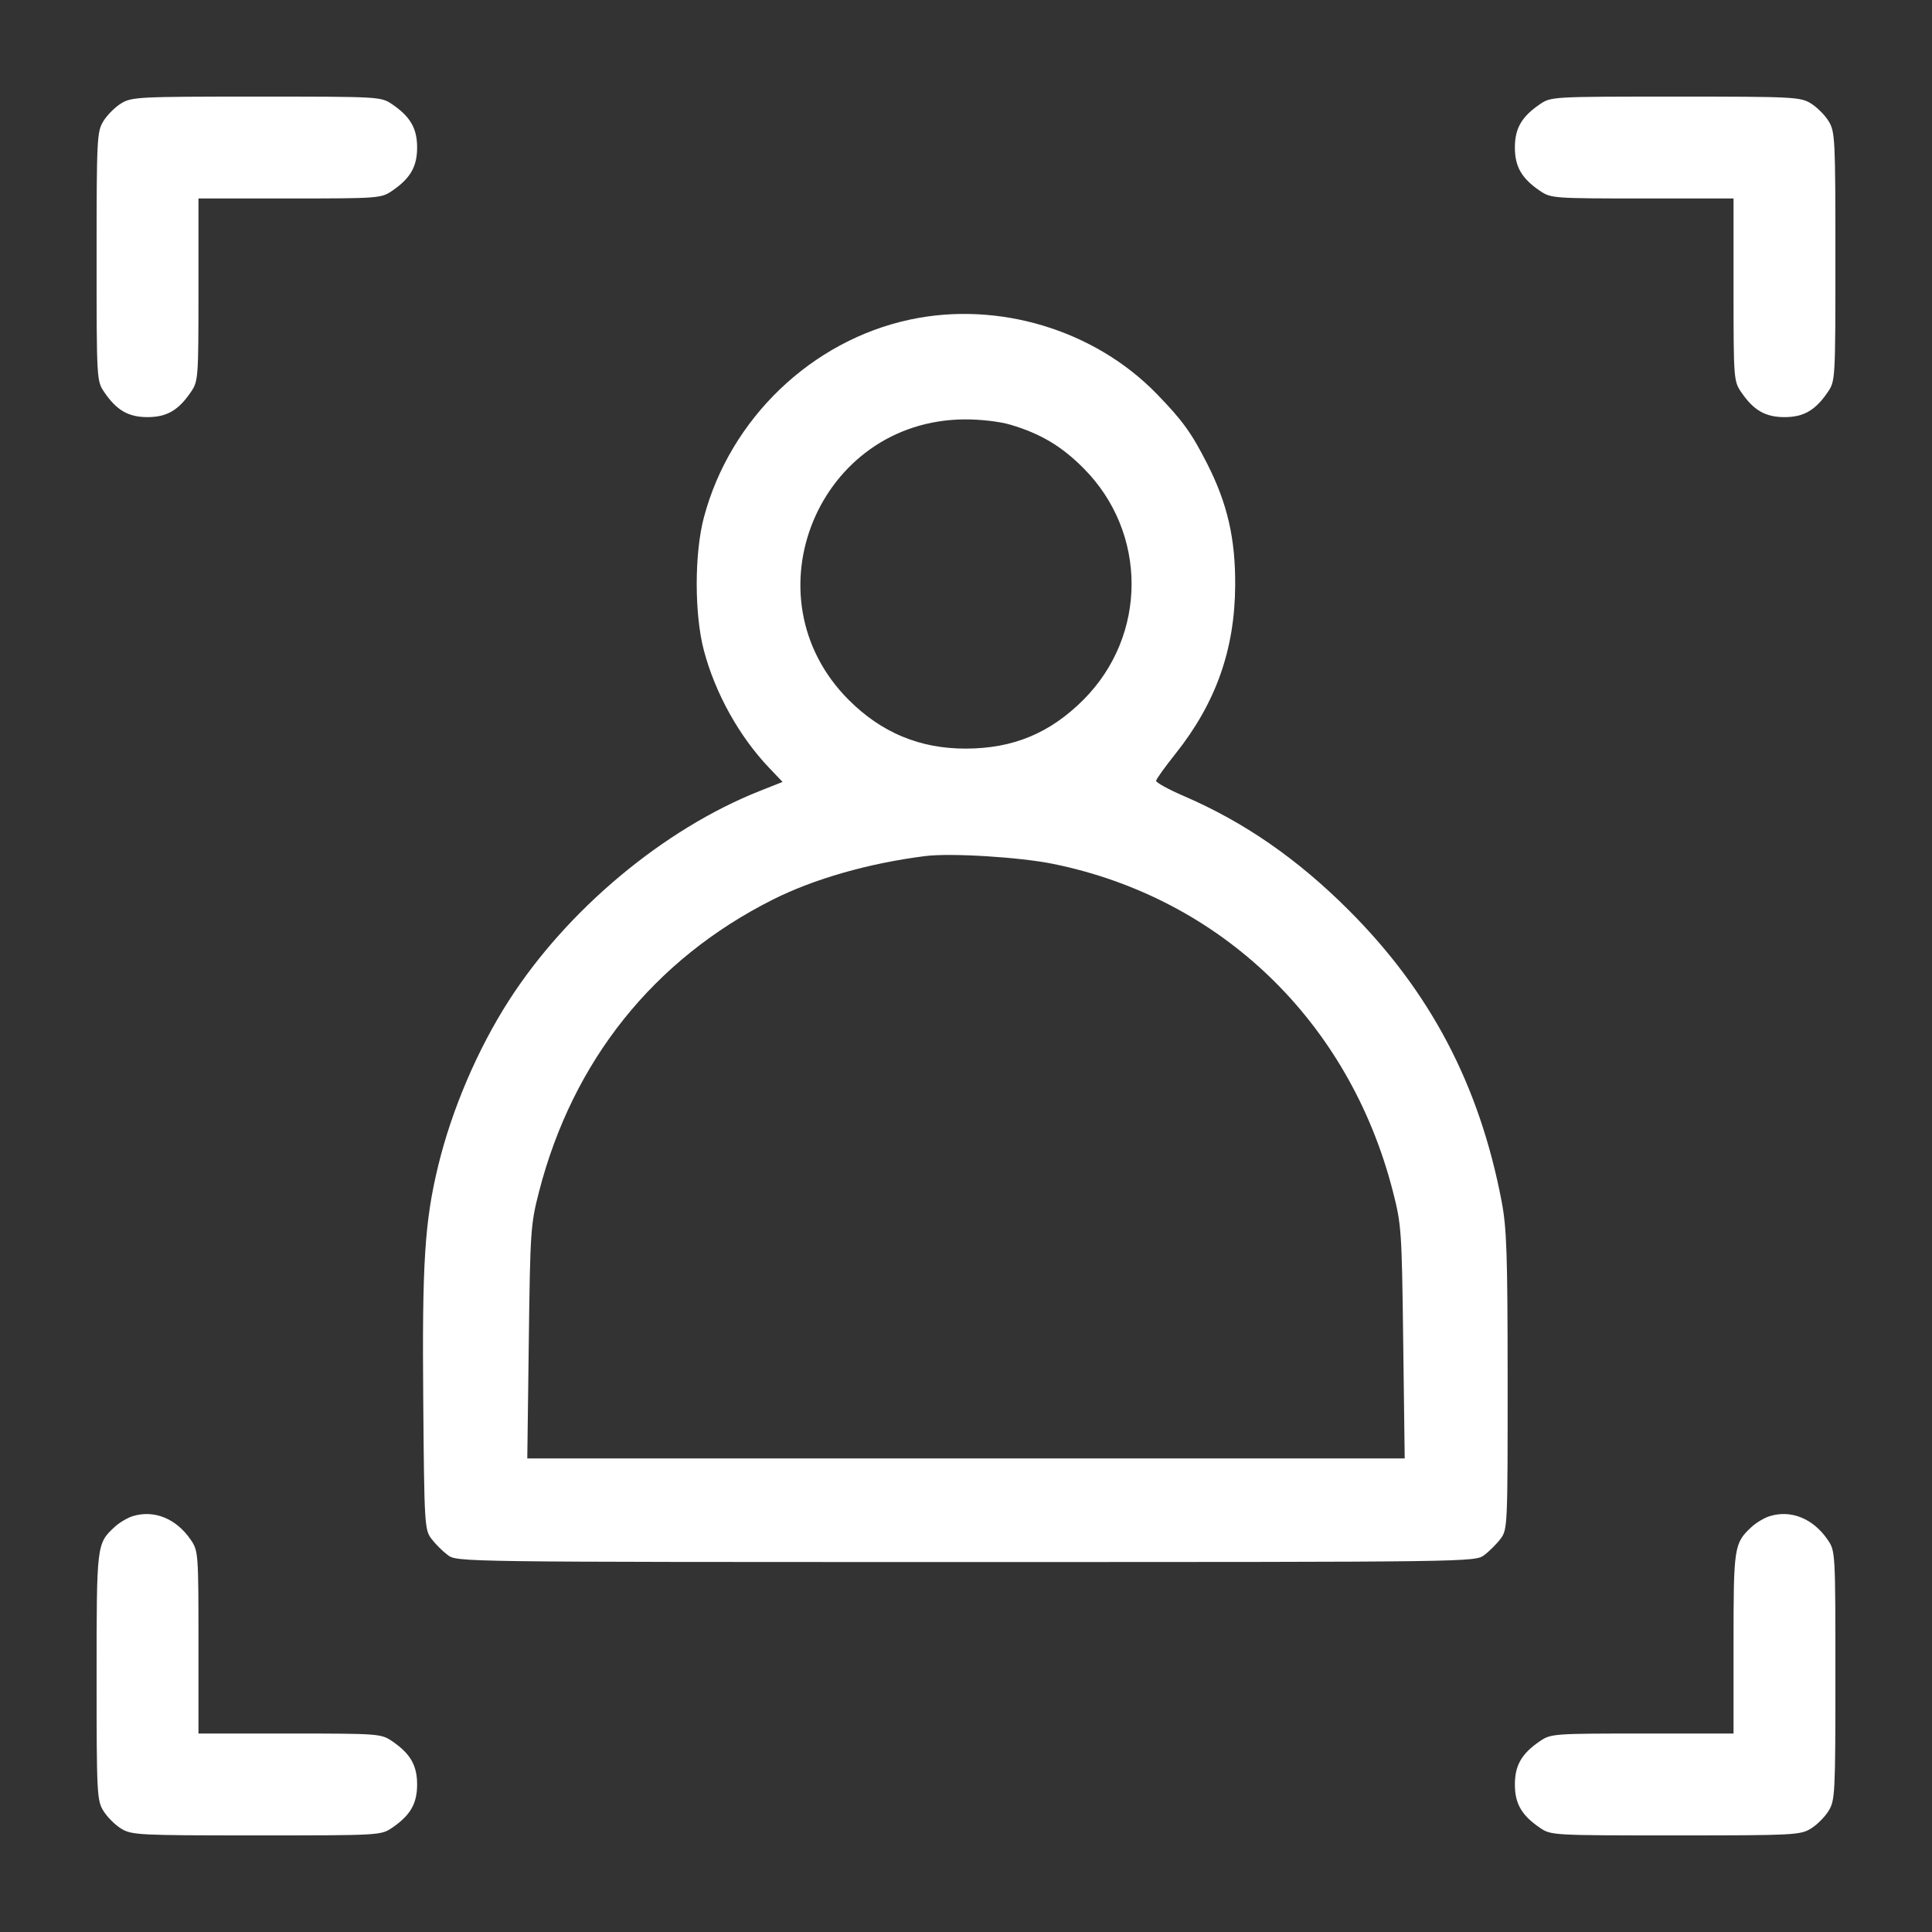 <svg width="40" height="40" viewBox="0 0 40 40" fill="none" xmlns="http://www.w3.org/2000/svg">
<rect x="0" y="0" width="40" height="40" fill="#333333" stroke="none"/>
<path fill-rule="evenodd" clip-rule="evenodd" d="M2.509 2.14C2.383 2.217 2.217 2.383 2.14 2.509C2.007 2.727 2 2.868 2 5.312C2 7.865 2.001 7.887 2.158 8.118C2.415 8.496 2.658 8.636 3.054 8.636C3.451 8.636 3.693 8.496 3.951 8.118C4.105 7.891 4.109 7.839 4.109 5.997V4.109H5.997C7.839 4.109 7.891 4.105 8.118 3.951C8.496 3.693 8.636 3.451 8.636 3.054C8.636 2.658 8.496 2.415 8.118 2.158C7.887 2.001 7.865 2 5.312 2C2.868 2 2.727 2.007 2.509 2.14ZM31.882 2.158C31.504 2.415 31.364 2.658 31.364 3.054C31.364 3.451 31.504 3.693 31.882 3.951C32.109 4.105 32.16 4.109 34.003 4.109H35.891V5.997C35.891 7.839 35.895 7.891 36.049 8.118C36.307 8.496 36.549 8.636 36.946 8.636C37.342 8.636 37.585 8.496 37.842 8.118C37.999 7.887 38 7.865 38 5.312C38 2.868 37.993 2.727 37.86 2.509C37.783 2.383 37.617 2.217 37.491 2.14C37.273 2.007 37.132 2 34.688 2C32.135 2 32.113 2.001 31.882 2.158ZM18.84 6.617C16.801 7.052 15.117 8.668 14.574 10.71C14.375 11.455 14.375 12.724 14.574 13.47C14.81 14.358 15.305 15.247 15.924 15.897L16.202 16.189L15.728 16.377C13.739 17.166 11.742 18.835 10.534 20.718C9.888 21.724 9.354 22.973 9.072 24.137C8.792 25.293 8.738 26.145 8.763 29.013C8.784 31.56 8.791 31.669 8.93 31.856C9.01 31.963 9.162 32.115 9.269 32.195C9.463 32.34 9.468 32.34 20 32.34C30.532 32.34 30.537 32.34 30.731 32.195C30.838 32.115 30.99 31.963 31.07 31.856C31.211 31.666 31.215 31.583 31.214 28.591C31.213 25.953 31.195 25.428 31.089 24.87C30.629 22.462 29.611 20.526 27.916 18.836C26.855 17.777 25.759 17.02 24.512 16.482C24.19 16.343 23.93 16.2 23.936 16.164C23.941 16.127 24.12 15.878 24.334 15.61C25.171 14.559 25.565 13.452 25.573 12.125C25.58 11.155 25.413 10.428 24.996 9.606C24.67 8.964 24.488 8.711 23.953 8.159C22.662 6.828 20.667 6.226 18.84 6.617ZM20.919 8.793C21.543 8.978 21.974 9.234 22.43 9.691C23.761 11.024 23.761 13.156 22.43 14.489C21.739 15.18 20.975 15.498 19.995 15.499C19.046 15.501 18.249 15.169 17.57 14.489C15.437 12.353 16.945 8.703 19.97 8.683C20.298 8.681 20.698 8.727 20.919 8.793ZM21.809 17.887C25.281 18.595 27.933 21.15 28.835 24.655C29.015 25.354 29.023 25.462 29.052 27.787L29.083 30.195H20H10.917L10.948 27.787C10.977 25.477 10.986 25.35 11.16 24.672C11.859 21.962 13.535 19.866 15.995 18.628C16.85 18.197 17.984 17.872 19.156 17.724C19.681 17.657 21.116 17.745 21.809 17.887ZM2.746 31.391C2.635 31.426 2.466 31.527 2.371 31.616C2.001 31.961 2 31.969 2 34.71C2 37.133 2.007 37.274 2.14 37.491C2.217 37.617 2.383 37.783 2.509 37.86C2.727 37.993 2.868 38 5.312 38C7.865 38 7.887 37.999 8.118 37.842C8.496 37.585 8.636 37.342 8.636 36.946C8.636 36.549 8.496 36.307 8.118 36.049C7.891 35.895 7.839 35.891 5.997 35.891H4.109V34.003C4.109 32.16 4.105 32.109 3.951 31.882C3.65 31.44 3.191 31.253 2.746 31.391ZM36.638 31.391C36.526 31.426 36.357 31.527 36.262 31.616C35.902 31.951 35.891 32.025 35.891 34.024V35.891H34.003C32.16 35.891 32.109 35.895 31.882 36.049C31.504 36.307 31.364 36.549 31.364 36.946C31.364 37.342 31.504 37.585 31.882 37.842C32.113 37.999 32.135 38 34.688 38C37.132 38 37.273 37.993 37.491 37.86C37.617 37.783 37.783 37.617 37.86 37.491C37.993 37.273 38 37.132 38 34.688C38 32.135 37.999 32.113 37.842 31.882C37.541 31.44 37.083 31.253 36.638 31.391Z" fill="white"/>
</svg>
